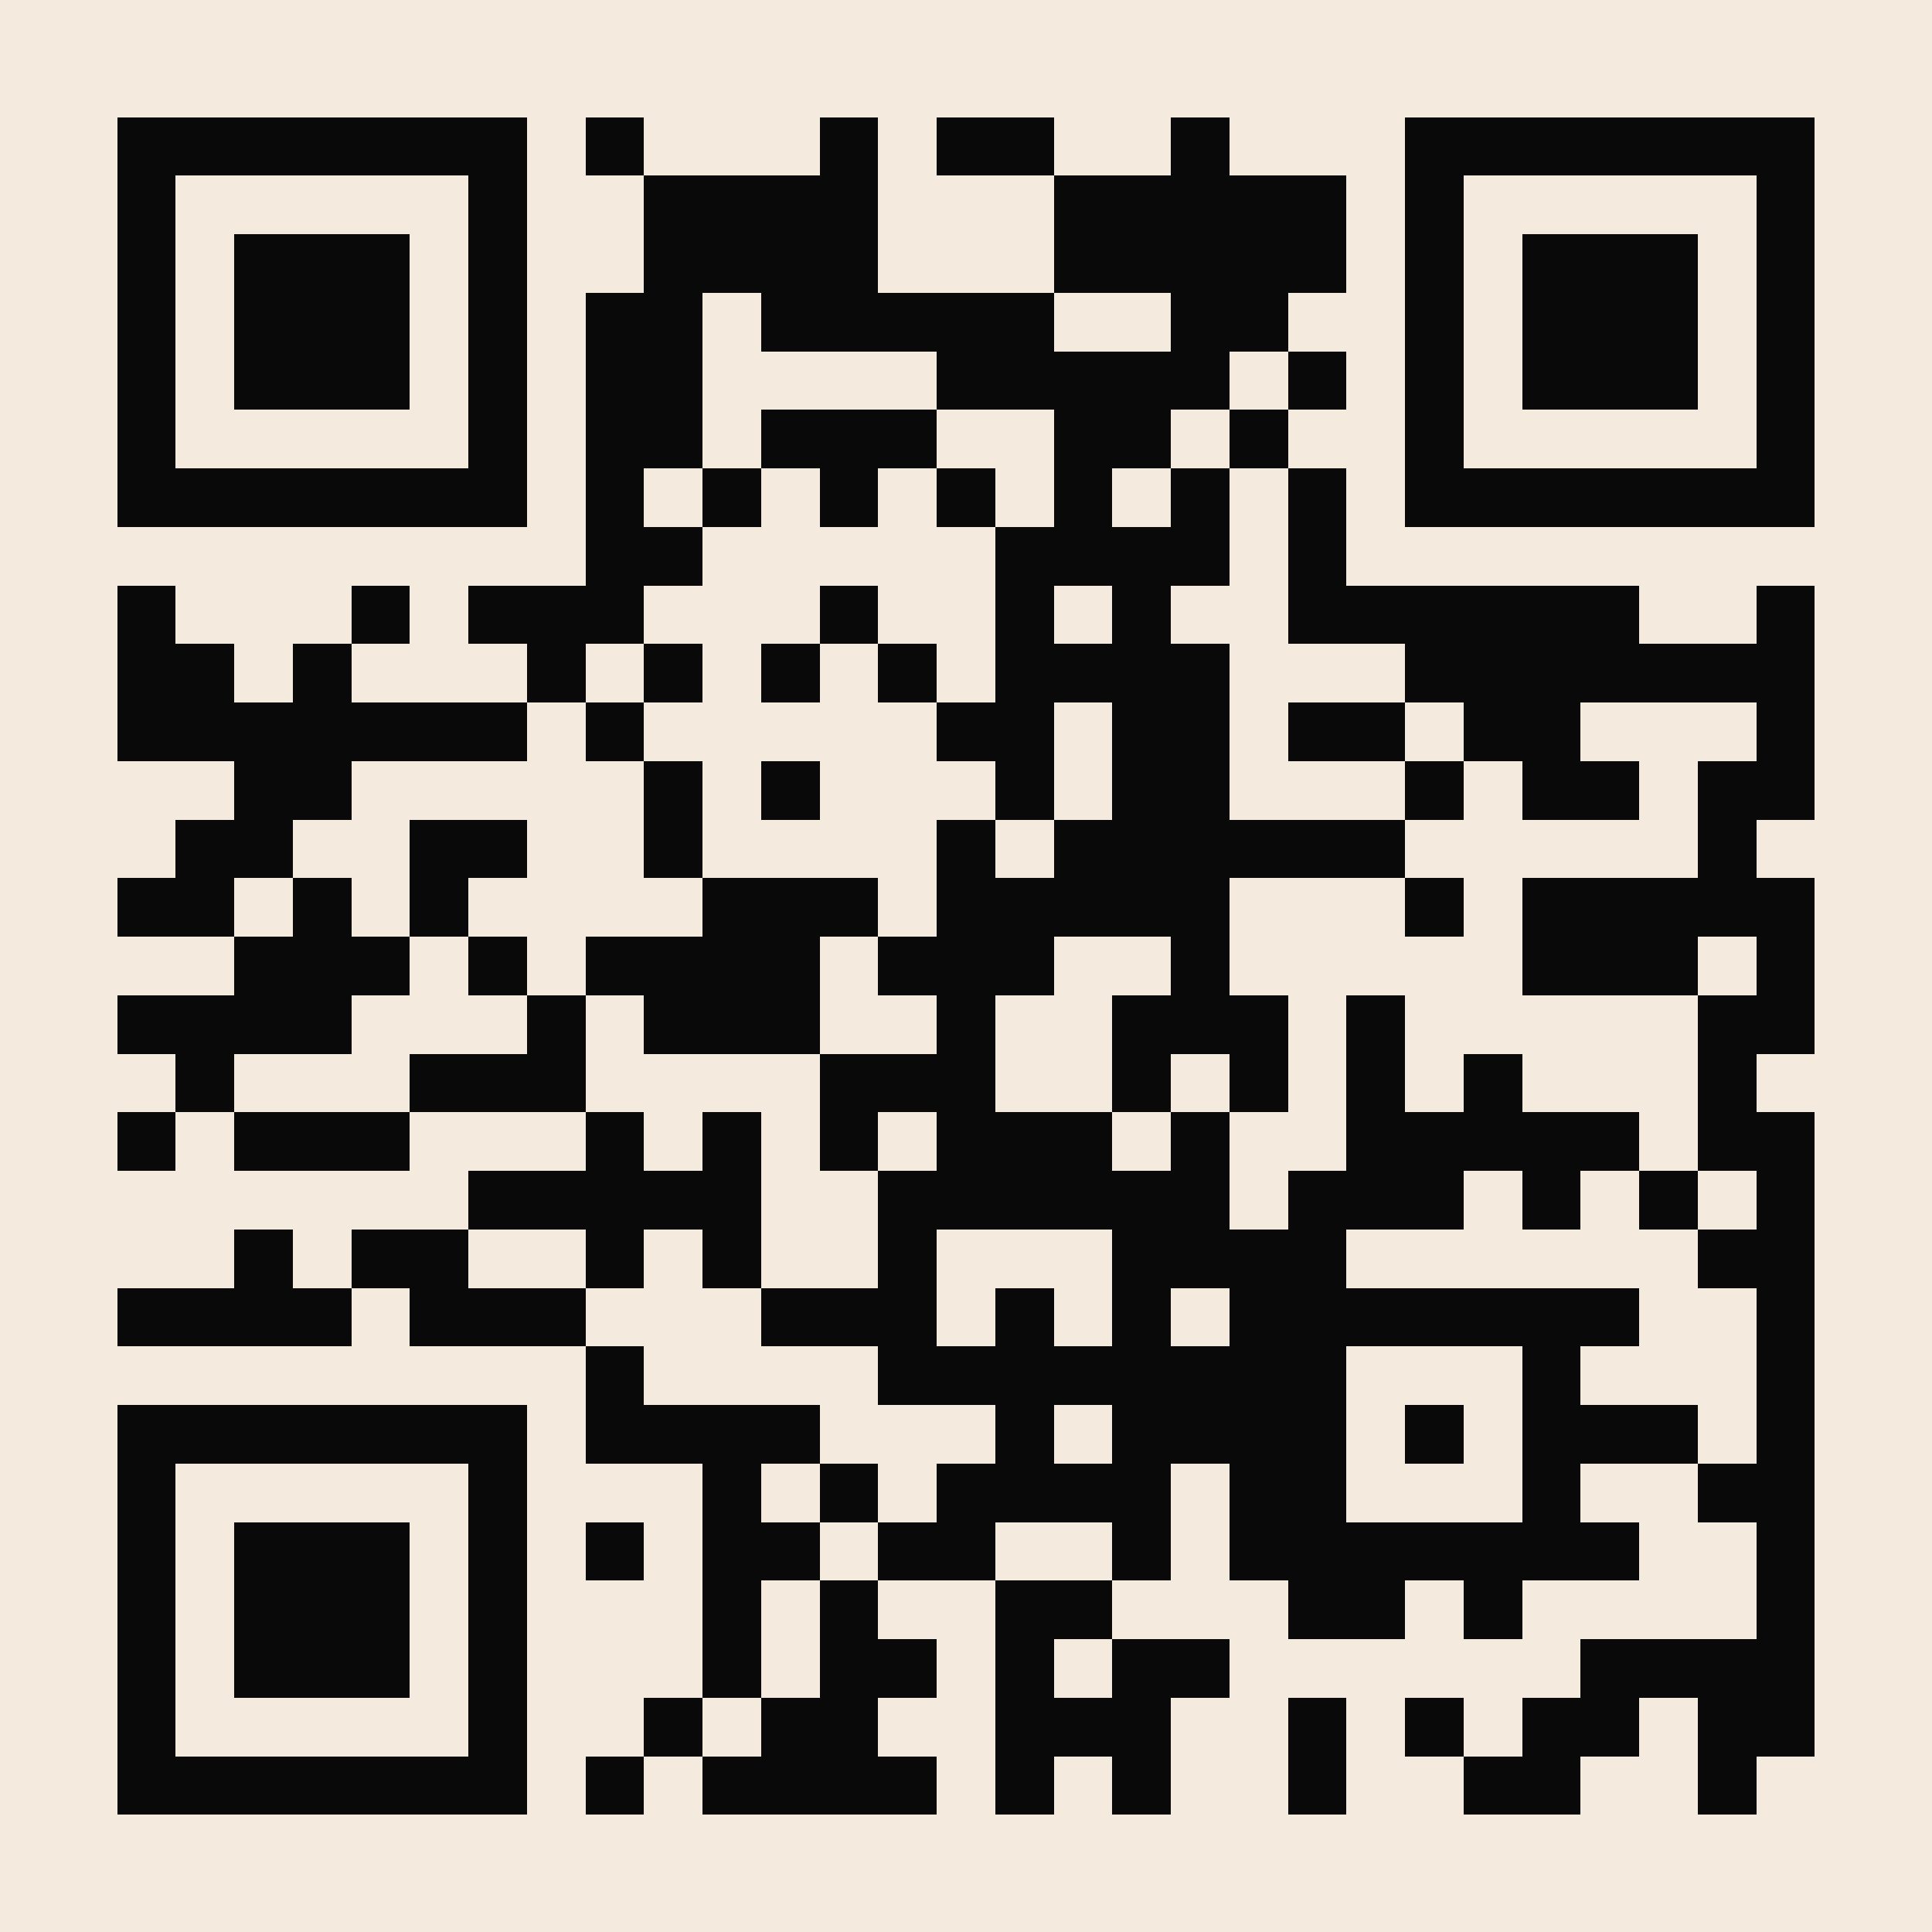 <?xml version="1.0" encoding="UTF-8"?>
<!DOCTYPE svg PUBLIC '-//W3C//DTD SVG 1.0//EN'
          'http://www.w3.org/TR/2001/REC-SVG-20010904/DTD/svg10.dtd'>
<svg fill="#f4ebde" height="33" shape-rendering="crispEdges" style="fill: #f4ebde;" viewBox="0 0 33 33" width="33" xmlns="http://www.w3.org/2000/svg" xmlns:xlink="http://www.w3.org/1999/xlink"
><path d="M0 0h33v33H0z"
  /><path d="M2 2.5h7m1 0h1m3 0h1m1 0h2m2 0h1m3 0h7M2 3.5h1m5 0h1m2 0h4m3 0h5m1 0h1m5 0h1M2 4.5h1m1 0h3m1 0h1m2 0h4m3 0h5m1 0h1m1 0h3m1 0h1M2 5.5h1m1 0h3m1 0h1m1 0h2m1 0h5m2 0h2m2 0h1m1 0h3m1 0h1M2 6.5h1m1 0h3m1 0h1m1 0h2m4 0h5m1 0h1m1 0h1m1 0h3m1 0h1M2 7.5h1m5 0h1m1 0h2m1 0h3m2 0h2m1 0h1m2 0h1m5 0h1M2 8.5h7m1 0h1m1 0h1m1 0h1m1 0h1m1 0h1m1 0h1m1 0h1m1 0h7M10 9.5h2m5 0h4m1 0h1M2 10.5h1m3 0h1m1 0h3m3 0h1m2 0h1m1 0h1m2 0h6m2 0h1M2 11.5h2m1 0h1m3 0h1m1 0h1m1 0h1m1 0h1m1 0h4m3 0h7M2 12.5h7m1 0h1m5 0h2m1 0h2m1 0h2m1 0h2m3 0h1M4 13.5h2m5 0h1m1 0h1m3 0h1m1 0h2m3 0h1m1 0h2m1 0h2M3 14.5h2m2 0h2m2 0h1m4 0h1m1 0h6m5 0h1M2 15.5h2m1 0h1m1 0h1m4 0h3m1 0h5m3 0h1m1 0h5M4 16.5h3m1 0h1m1 0h4m1 0h3m2 0h1m5 0h3m1 0h1M2 17.5h4m3 0h1m1 0h3m2 0h1m2 0h3m1 0h1m5 0h2M3 18.5h1m3 0h3m4 0h3m2 0h1m1 0h1m1 0h1m1 0h1m3 0h1M2 19.5h1m1 0h3m3 0h1m1 0h1m1 0h1m1 0h3m1 0h1m2 0h5m1 0h2M8 20.5h5m2 0h6m1 0h3m1 0h1m1 0h1m1 0h1M4 21.5h1m1 0h2m2 0h1m1 0h1m2 0h1m3 0h4m6 0h2M2 22.5h4m1 0h3m3 0h3m1 0h1m1 0h1m1 0h7m2 0h1M10 23.5h1m4 0h8m3 0h1m3 0h1M2 24.5h7m1 0h4m3 0h1m1 0h4m1 0h1m1 0h3m1 0h1M2 25.5h1m5 0h1m3 0h1m1 0h1m1 0h4m1 0h2m3 0h1m2 0h2M2 26.5h1m1 0h3m1 0h1m1 0h1m1 0h2m1 0h2m2 0h1m1 0h7m2 0h1M2 27.5h1m1 0h3m1 0h1m3 0h1m1 0h1m2 0h2m3 0h2m1 0h1m4 0h1M2 28.5h1m1 0h3m1 0h1m3 0h1m1 0h2m1 0h1m1 0h2m6 0h4M2 29.5h1m5 0h1m2 0h1m1 0h2m2 0h3m2 0h1m1 0h1m1 0h2m1 0h2M2 30.5h7m1 0h1m1 0h4m1 0h1m1 0h1m2 0h1m2 0h2m2 0h1" stroke="#090909"
/></svg
>
